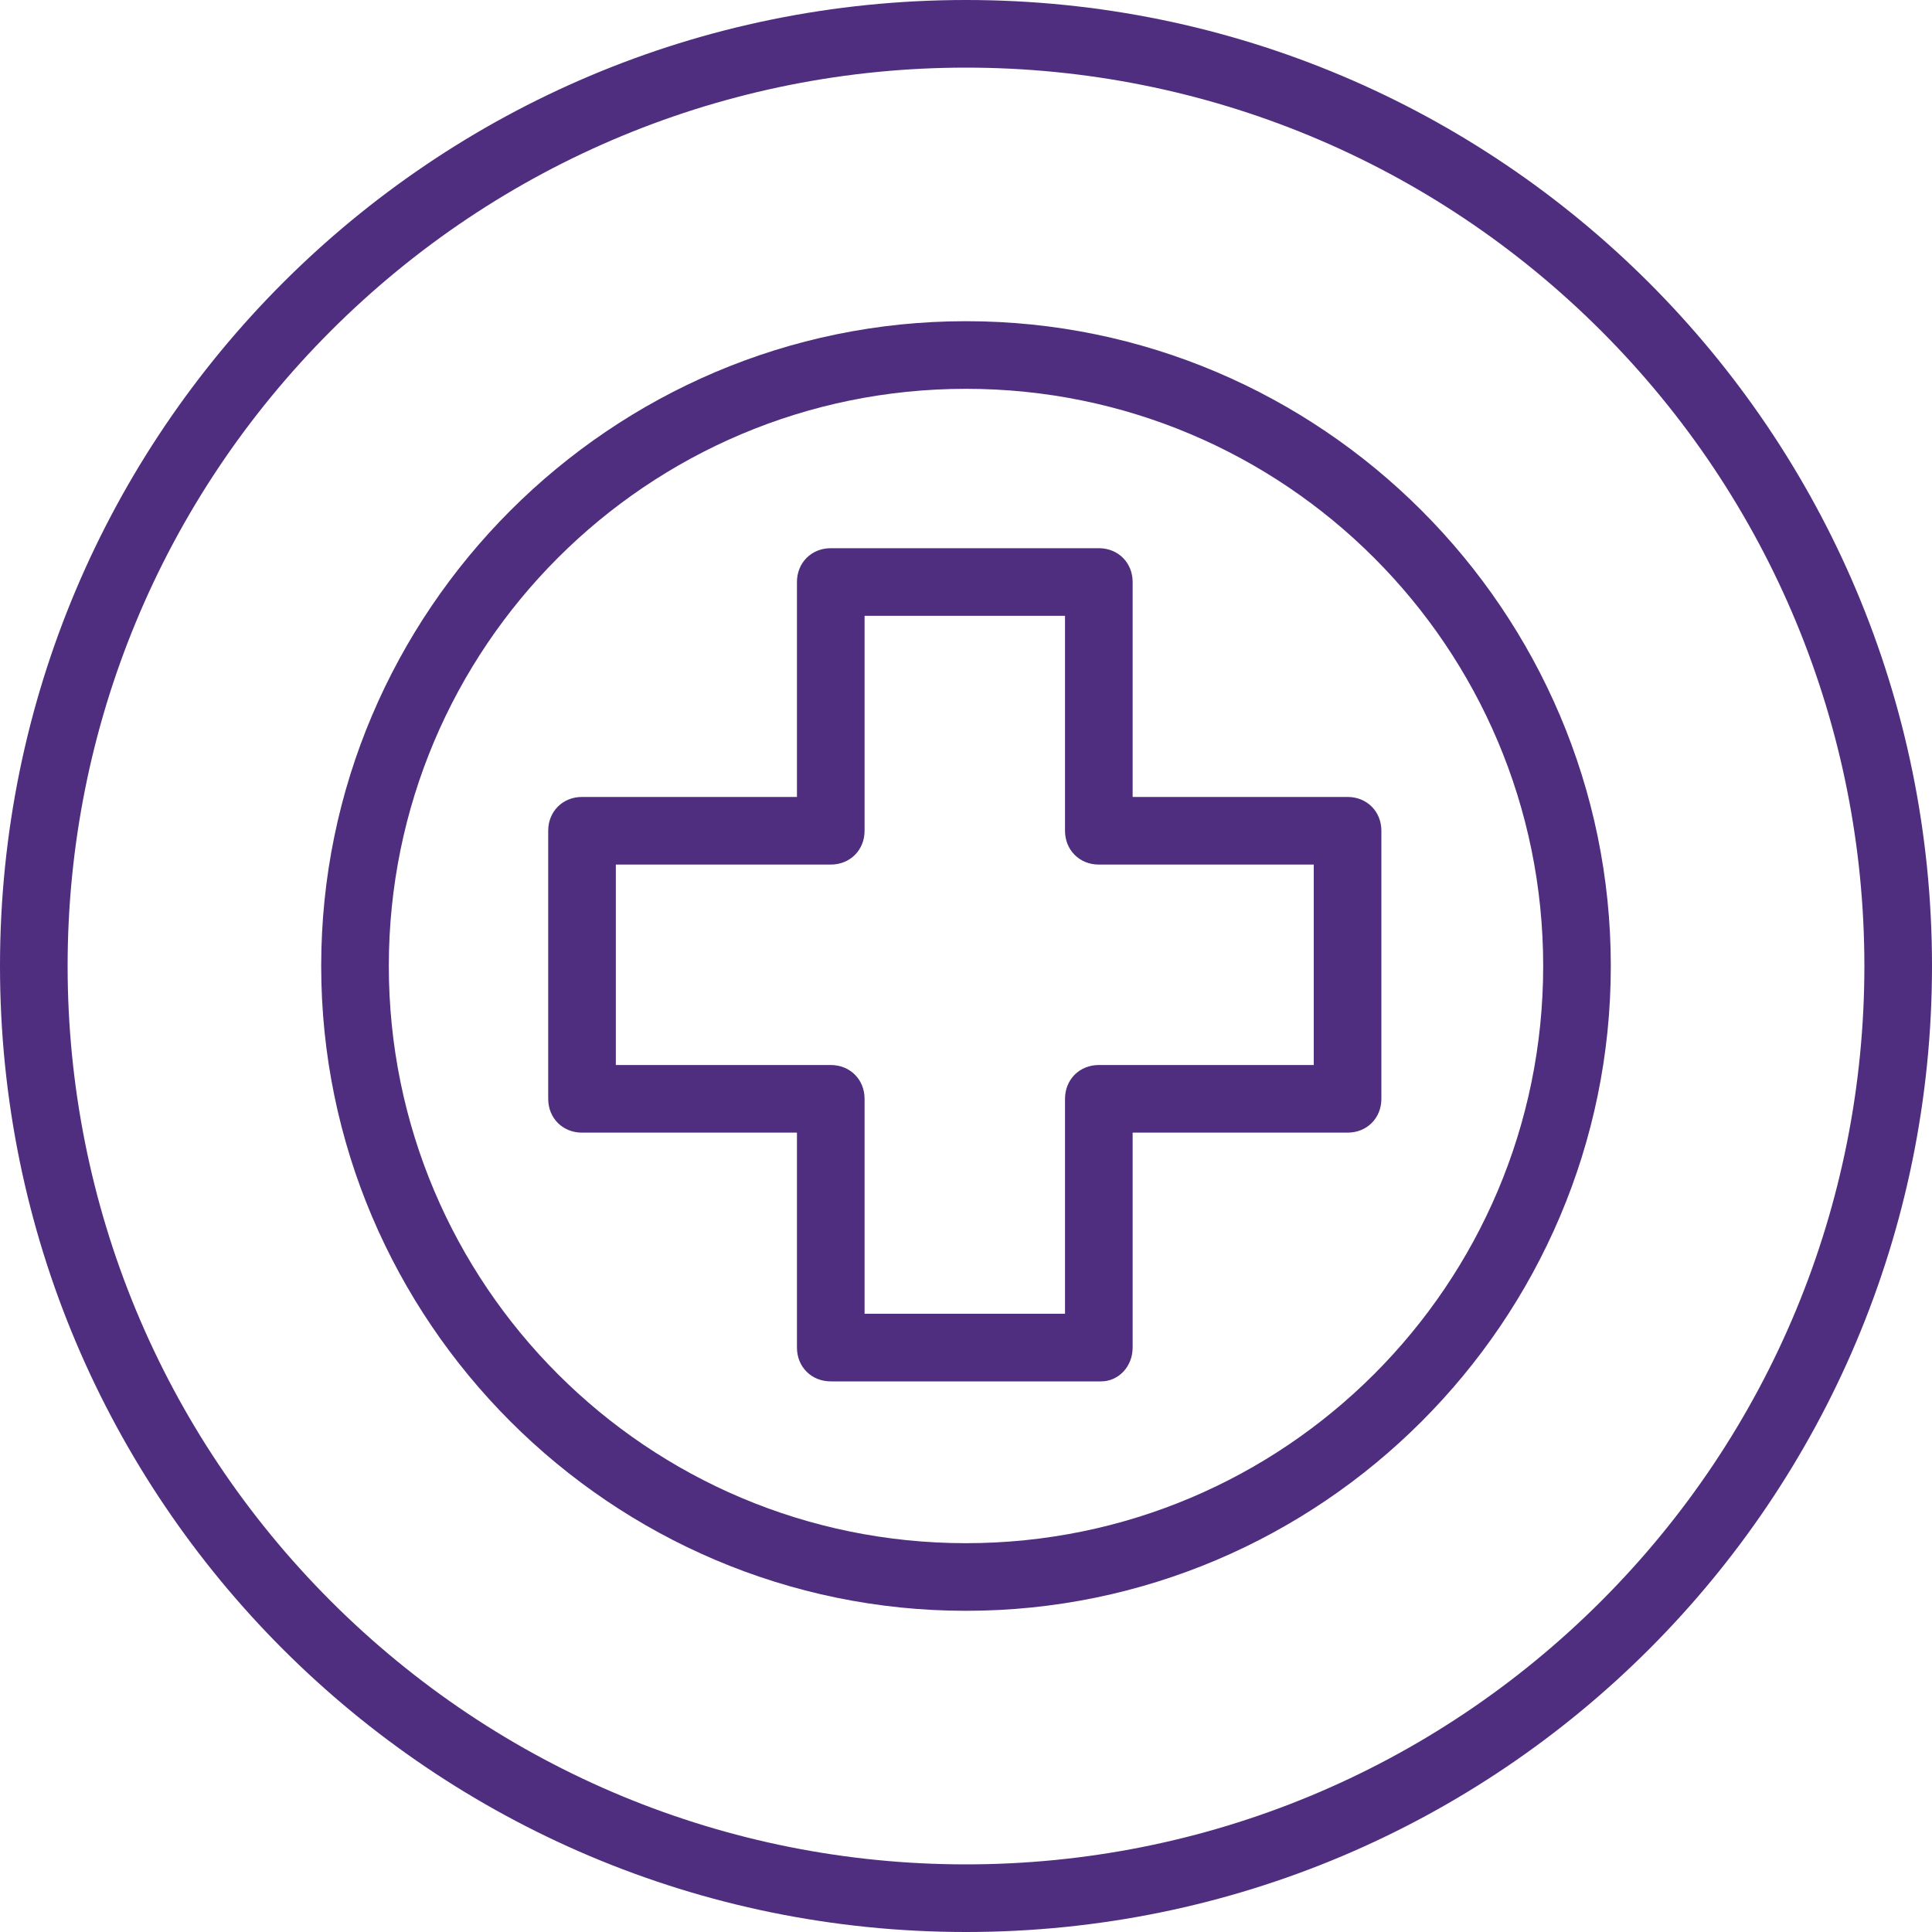 <?xml version="1.0" encoding="utf-8"?>
<!-- Generator: Adobe Illustrator 27.5.0, SVG Export Plug-In . SVG Version: 6.00 Build 0)  -->
<svg version="1.1" id="Layer_1" xmlns="http://www.w3.org/2000/svg" xmlns:xlink="http://www.w3.org/1999/xlink" x="0px" y="0px"
	 viewBox="0 0 80 80" style="enable-background:new 0 0 80 80;" xml:space="preserve">
<style type="text/css">
	.st0{fill:#4F2D7F;}
</style>
<g>
	<path class="st0" d="M40,2.8c9.9,0,19.3,3.9,26.3,10.9c7,7,10.9,16.4,10.9,26.3s-3.9,19.3-10.9,26.3S49.9,77.2,40,77.2
		s-19.3-3.9-26.3-10.9S2.8,49.9,2.8,40s3.9-19.3,10.9-26.3S30.1,2.8,40,2.8 M40,0C17.9,0,0,17.9,0,40s17.9,40,40,40
		c22.1,0,40-17.9,40-40S62.1,0,40,0L40,0z"/>
	<path class="st0" d="M40,66.7c-14.7,0-26.7-12-26.7-26.7s12-26.7,26.7-26.7s26.7,12,26.7,26.7S54.7,66.7,40,66.7z M40,16.1
		c-13.2,0-23.9,10.7-23.9,23.9c0,13.2,10.7,23.9,23.9,23.9c13.2,0,23.9-10.7,23.9-23.9C63.9,26.8,53.2,16.1,40,16.1z"/>
	<path class="st0" d="M45.6,57.2H34.4c-0.8,0-1.4-0.6-1.4-1.4v-8.9h-8.9c-0.8,0-1.4-0.6-1.4-1.4V34.4c0-0.8,0.6-1.4,1.4-1.4h8.9
		v-8.9c0-0.8,0.6-1.4,1.4-1.4h11.1c0.8,0,1.4,0.6,1.4,1.4v8.9h8.9c0.8,0,1.4,0.6,1.4,1.4v11.1c0,0.8-0.6,1.4-1.4,1.4h-8.9v8.9
		C46.9,56.6,46.3,57.2,45.6,57.2z M35.8,54.4h8.3v-8.9c0-0.8,0.6-1.4,1.4-1.4h8.9v-8.3h-8.9c-0.8,0-1.4-0.6-1.4-1.4v-8.9h-8.3v8.9
		c0,0.8-0.6,1.4-1.4,1.4h-8.9v8.3h8.9c0.8,0,1.4,0.6,1.4,1.4V54.4z"/>
</g>
</svg>
